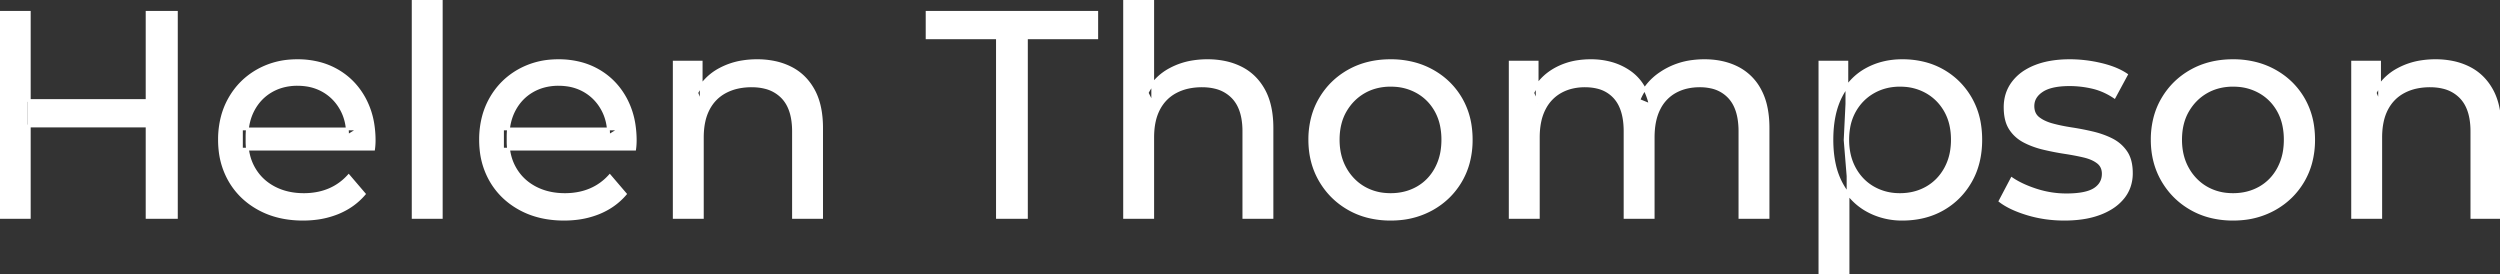 <svg width="853.2" height="93.6" viewBox="0 0 853.2 93.6" xmlns="http://www.w3.org/2000/svg"><rect x="0" y="0" width="853.2" height="93.6" fill="#333333" stroke="none"/><g id="svgGroup" stroke-linecap="round" fill-rule="evenodd" font-size="9pt" stroke="#ffffff" stroke-width="0.25mm" fill="#ffffff" style="stroke:#ffffff;stroke-width:0.25mm;fill:#ffffff"><path d="M 525 74.2 L 515.4 74.2 L 515.4 21.2 L 524.6 21.2 L 524.6 35.3 L 523.1 31.7 Q 525.6 26.5 530.8 23.6 A 22.754 22.754 0 0 1 538.754 20.983 A 29.419 29.419 0 0 1 542.9 20.7 A 25.806 25.806 0 0 1 549.667 21.552 A 20.811 20.811 0 0 1 556 24.45 Q 561.5 28.2 563.2 35.8 L 559.3 34.2 A 19.684 19.684 0 0 1 566.784 24.993 A 24.542 24.542 0 0 1 567.7 24.4 A 24.828 24.828 0 0 1 577.825 20.931 A 31.643 31.643 0 0 1 581.7 20.7 Q 588.1 20.7 593 23.2 A 17.687 17.687 0 0 1 600.564 30.641 A 21.369 21.369 0 0 1 600.65 30.8 A 21.316 21.316 0 0 1 602.624 36.175 Q 603.4 39.556 603.4 43.7 L 603.4 74.2 L 593.8 74.2 L 593.8 44.8 A 26.295 26.295 0 0 0 593.466 40.461 Q 593.079 38.151 592.242 36.314 A 11.695 11.695 0 0 0 590.2 33.2 A 11.765 11.765 0 0 0 583.901 29.686 A 17.722 17.722 0 0 0 580.1 29.3 A 19.484 19.484 0 0 0 575.732 29.769 A 15.308 15.308 0 0 0 571.7 31.3 A 13.358 13.358 0 0 0 566.273 36.958 A 16.185 16.185 0 0 0 566.15 37.2 Q 564.459 40.582 564.234 45.393 A 32.325 32.325 0 0 0 564.2 46.9 L 564.2 74.2 L 554.6 74.2 L 554.6 44.8 Q 554.6 39.777 553.089 36.371 A 11.735 11.735 0 0 0 551.05 33.2 A 11.507 11.507 0 0 0 545.088 29.763 Q 543.205 29.307 540.971 29.3 A 22.245 22.245 0 0 0 540.9 29.3 A 18.762 18.762 0 0 0 536.346 29.832 A 15.304 15.304 0 0 0 532.6 31.3 A 13.621 13.621 0 0 0 527.191 36.839 A 16.519 16.519 0 0 0 527 37.2 A 16.917 16.917 0 0 0 525.564 41.274 Q 525 43.819 525 46.9 L 525 74.2 Z M 127.5 50.9 L 82.4 50.9 L 82.4 44 L 122.5 44 L 118.6 46.4 Q 118.7 41.3 116.5 37.3 Q 114.3 33.3 110.45 31.05 A 16.407 16.407 0 0 0 104.27 28.978 A 20.958 20.958 0 0 0 101.5 28.8 A 18.951 18.951 0 0 0 96.257 29.502 A 16.245 16.245 0 0 0 92.6 31.05 Q 88.7 33.3 86.5 37.35 Q 84.3 41.4 84.3 46.6 L 84.3 48.2 A 19.574 19.574 0 0 0 85.108 53.908 A 17.088 17.088 0 0 0 86.75 57.65 Q 89.2 61.8 93.6 64.1 Q 98 66.4 103.7 66.4 A 23.904 23.904 0 0 0 108.916 65.851 A 20.04 20.04 0 0 0 112.25 64.8 Q 116.1 63.2 119 60 L 124.3 66.2 Q 120.7 70.4 115.35 72.6 A 29.254 29.254 0 0 1 107.403 74.585 A 36.365 36.365 0 0 1 103.4 74.8 Q 94.9 74.8 88.45 71.3 Q 82 67.8 78.45 61.7 A 26.235 26.235 0 0 1 75.071 51.077 A 32.734 32.734 0 0 1 74.9 47.7 A 30.8 30.8 0 0 1 75.874 39.814 A 25.671 25.671 0 0 1 78.35 33.7 Q 81.8 27.6 87.85 24.15 A 26.427 26.427 0 0 1 99.163 20.784 A 31.98 31.98 0 0 1 101.5 20.7 A 29.623 29.623 0 0 1 109.068 21.632 A 24.537 24.537 0 0 1 115.1 24.1 Q 121 27.5 124.35 33.65 A 27.193 27.193 0 0 1 127.304 42.605 A 35.51 35.51 0 0 1 127.7 48 Q 127.7 48.413 127.676 48.92 A 30.412 30.412 0 0 1 127.65 49.4 A 20.408 20.408 0 0 1 127.568 50.361 A 16.896 16.896 0 0 1 127.5 50.9 Z M 216.6 50.9 L 171.5 50.9 L 171.5 44 L 211.6 44 L 207.7 46.4 Q 207.8 41.3 205.6 37.3 Q 203.4 33.3 199.55 31.05 A 16.407 16.407 0 0 0 193.37 28.978 A 20.958 20.958 0 0 0 190.6 28.8 A 18.951 18.951 0 0 0 185.357 29.502 A 16.245 16.245 0 0 0 181.7 31.05 Q 177.8 33.3 175.6 37.35 Q 173.4 41.4 173.4 46.6 L 173.4 48.2 A 19.574 19.574 0 0 0 174.208 53.908 A 17.088 17.088 0 0 0 175.85 57.65 Q 178.3 61.8 182.7 64.1 Q 187.1 66.4 192.8 66.4 A 23.904 23.904 0 0 0 198.016 65.851 A 20.04 20.04 0 0 0 201.35 64.8 Q 205.2 63.2 208.1 60 L 213.4 66.2 Q 209.8 70.4 204.45 72.6 A 29.254 29.254 0 0 1 196.503 74.585 A 36.365 36.365 0 0 1 192.5 74.8 Q 184 74.8 177.55 71.3 Q 171.1 67.8 167.55 61.7 A 26.235 26.235 0 0 1 164.171 51.077 A 32.734 32.734 0 0 1 164 47.7 A 30.8 30.8 0 0 1 164.974 39.814 A 25.671 25.671 0 0 1 167.45 33.7 Q 170.9 27.6 176.95 24.15 A 26.427 26.427 0 0 1 188.263 20.784 A 31.98 31.98 0 0 1 190.6 20.7 A 29.623 29.623 0 0 1 198.168 21.632 A 24.537 24.537 0 0 1 204.2 24.1 Q 210.1 27.5 213.45 33.65 A 27.193 27.193 0 0 1 216.404 42.605 A 35.51 35.51 0 0 1 216.8 48 Q 216.8 48.413 216.776 48.92 A 30.412 30.412 0 0 1 216.75 49.4 A 20.408 20.408 0 0 1 216.668 50.361 A 16.896 16.896 0 0 1 216.6 50.9 Z M 393.4 74.2 L 383.8 74.2 L 383.8 0 L 393.4 0 L 393.4 35.5 L 391.5 31.7 A 18.37 18.37 0 0 1 399.332 23.691 A 22.304 22.304 0 0 1 399.5 23.6 A 24.103 24.103 0 0 1 407.337 21.047 A 31.596 31.596 0 0 1 412.1 20.7 A 28.681 28.681 0 0 1 418.123 21.306 A 22.401 22.401 0 0 1 423.55 23.2 Q 428.5 25.7 431.3 30.8 Q 433.705 35.18 434.044 41.552 A 40.392 40.392 0 0 1 434.1 43.7 L 434.1 74.2 L 424.5 74.2 L 424.5 44.8 A 25.194 25.194 0 0 0 424.143 40.41 Q 423.721 38.03 422.8 36.155 A 11.609 11.609 0 0 0 420.75 33.2 A 12.249 12.249 0 0 0 414.696 29.804 Q 412.645 29.3 410.2 29.3 A 21.974 21.974 0 0 0 405.704 29.739 A 16.755 16.755 0 0 0 401.3 31.3 Q 397.5 33.3 395.45 37.2 A 16.742 16.742 0 0 0 393.945 41.424 Q 393.4 43.909 393.4 46.9 L 393.4 74.2 Z M 239.7 74.2 L 230.1 74.2 L 230.1 21.2 L 239.3 21.2 L 239.3 35.5 L 237.8 31.7 A 18.37 18.37 0 0 1 245.632 23.691 A 22.304 22.304 0 0 1 245.8 23.6 A 24.103 24.103 0 0 1 253.637 21.047 A 31.596 31.596 0 0 1 258.4 20.7 A 28.681 28.681 0 0 1 264.423 21.306 A 22.401 22.401 0 0 1 269.85 23.2 Q 274.8 25.7 277.6 30.8 Q 280.005 35.18 280.344 41.552 A 40.392 40.392 0 0 1 280.4 43.7 L 280.4 74.2 L 270.8 74.2 L 270.8 44.8 A 25.194 25.194 0 0 0 270.443 40.41 Q 270.021 38.03 269.1 36.155 A 11.609 11.609 0 0 0 267.05 33.2 A 12.249 12.249 0 0 0 260.996 29.804 Q 258.945 29.3 256.5 29.3 A 21.974 21.974 0 0 0 252.004 29.739 A 16.755 16.755 0 0 0 247.6 31.3 Q 243.8 33.3 241.75 37.2 A 16.742 16.742 0 0 0 240.245 41.424 Q 239.7 43.909 239.7 46.9 L 239.7 74.2 Z M 812.5 74.2 L 802.9 74.2 L 802.9 21.2 L 812.1 21.2 L 812.1 35.5 L 810.6 31.7 A 18.37 18.37 0 0 1 818.432 23.691 A 22.304 22.304 0 0 1 818.6 23.6 A 24.103 24.103 0 0 1 826.437 21.047 A 31.596 31.596 0 0 1 831.2 20.7 A 28.681 28.681 0 0 1 837.223 21.306 A 22.401 22.401 0 0 1 842.65 23.2 Q 847.6 25.7 850.4 30.8 Q 852.805 35.18 853.144 41.552 A 40.392 40.392 0 0 1 853.2 43.7 L 853.2 74.2 L 843.6 74.2 L 843.6 44.8 A 25.194 25.194 0 0 0 843.243 40.41 Q 842.821 38.03 841.9 36.155 A 11.609 11.609 0 0 0 839.85 33.2 A 12.249 12.249 0 0 0 833.796 29.804 Q 831.745 29.3 829.3 29.3 A 21.974 21.974 0 0 0 824.804 29.739 A 16.755 16.755 0 0 0 820.4 31.3 Q 816.6 33.3 814.55 37.2 A 16.742 16.742 0 0 0 813.045 41.424 Q 812.5 43.909 812.5 46.9 L 812.5 74.2 Z M 682.6 68.6 L 686.6 61 Q 689.774 63.147 694.342 64.684 A 46.577 46.577 0 0 0 695 64.9 Q 700 66.5 705.2 66.5 Q 711.9 66.5 714.85 64.6 A 6.834 6.834 0 0 0 716.648 62.964 Q 717.728 61.521 717.795 59.563 A 7.64 7.64 0 0 0 717.8 59.3 A 5.567 5.567 0 0 0 717.547 57.58 A 4.447 4.447 0 0 0 716 55.4 Q 714.439 54.186 712.013 53.498 A 18.238 18.238 0 0 0 711.25 53.3 Q 708.3 52.6 704.7 52.05 Q 701.1 51.5 697.5 50.65 A 29.805 29.805 0 0 1 692.635 49.067 A 26.155 26.155 0 0 1 690.9 48.25 Q 687.9 46.7 686.1 43.95 A 10.069 10.069 0 0 1 684.838 41.078 Q 684.485 39.79 684.364 38.264 A 20.991 20.991 0 0 1 684.3 36.6 Q 684.3 31.8 687 28.2 A 15.664 15.664 0 0 1 691.513 24.186 A 20.917 20.917 0 0 1 694.65 22.65 Q 699.286 20.824 705.544 20.708 A 46.213 46.213 0 0 1 706.4 20.7 A 46.134 46.134 0 0 1 716.616 21.873 A 50.836 50.836 0 0 1 716.95 21.95 Q 721.395 22.989 724.494 24.752 A 18.335 18.335 0 0 1 725.7 25.5 L 721.6 33.1 Q 718 30.7 714.1 29.8 Q 710.2 28.9 706.3 28.9 Q 700 28.9 696.9 30.95 Q 693.8 33 693.8 36.2 A 6.291 6.291 0 0 0 694.029 37.944 A 4.601 4.601 0 0 0 695.65 40.35 A 10.927 10.927 0 0 0 697.7 41.602 Q 698.929 42.188 700.45 42.6 Q 703.4 43.4 707 43.95 Q 710.6 44.5 714.2 45.35 A 30.959 30.959 0 0 1 718.645 46.746 A 26.281 26.281 0 0 1 720.75 47.7 Q 723.7 49.2 725.55 51.9 Q 727.097 54.158 727.351 57.676 A 19.85 19.85 0 0 1 727.4 59.1 A 13.78 13.78 0 0 1 726.586 63.897 A 12.483 12.483 0 0 1 724.6 67.4 A 16.057 16.057 0 0 1 720.464 71.01 A 22.169 22.169 0 0 1 716.7 72.85 A 27.727 27.727 0 0 1 711.479 74.25 Q 708.898 74.693 705.952 74.779 A 49.484 49.484 0 0 1 704.5 74.8 Q 697.9 74.8 691.95 73 A 42.271 42.271 0 0 1 688.003 71.603 Q 686.189 70.851 684.706 69.995 A 19.582 19.582 0 0 1 682.6 68.6 Z M 350.3 74.2 L 340.4 74.2 L 340.4 12.9 L 316.4 12.9 L 316.4 4.2 L 374.3 4.2 L 374.3 12.9 L 350.3 12.9 L 350.3 74.2 Z M 466.608 73.812 A 31.21 31.21 0 0 0 474.6 74.8 A 33.712 33.712 0 0 0 477.504 74.677 A 27.596 27.596 0 0 0 488.75 71.3 Q 495 67.8 498.55 61.7 A 25.263 25.263 0 0 0 501.098 55.586 A 29.979 29.979 0 0 0 502.1 47.7 A 32.706 32.706 0 0 0 501.819 43.354 A 25.706 25.706 0 0 0 498.55 33.65 Q 495 27.6 488.75 24.15 A 26.793 26.793 0 0 0 482.965 21.792 A 31.073 31.073 0 0 0 474.6 20.7 Q 466.6 20.7 460.4 24.15 Q 454.2 27.6 450.6 33.7 A 25.071 25.071 0 0 0 448.016 39.814 A 29.587 29.587 0 0 0 447 47.7 Q 447 55.5 450.6 61.65 Q 454.2 67.8 460.4 71.3 A 26.145 26.145 0 0 0 466.608 73.812 Z M 754.108 73.812 A 31.21 31.21 0 0 0 762.1 74.8 A 33.712 33.712 0 0 0 765.004 74.677 A 27.596 27.596 0 0 0 776.25 71.3 Q 782.5 67.8 786.05 61.7 A 25.263 25.263 0 0 0 788.598 55.586 A 29.979 29.979 0 0 0 789.6 47.7 A 32.706 32.706 0 0 0 789.319 43.354 A 25.706 25.706 0 0 0 786.05 33.65 Q 782.5 27.6 776.25 24.15 A 26.793 26.793 0 0 0 770.465 21.792 A 31.073 31.073 0 0 0 762.1 20.7 Q 754.1 20.7 747.9 24.15 Q 741.7 27.6 738.1 33.7 A 25.071 25.071 0 0 0 735.516 39.814 A 29.587 29.587 0 0 0 734.5 47.7 Q 734.5 55.5 738.1 61.65 Q 741.7 67.8 747.9 71.3 A 26.145 26.145 0 0 0 754.108 73.812 Z M 150.6 74.2 L 141 74.2 L 141 0 L 150.6 0 L 150.6 74.2 Z M 639.589 72.938 A 24.671 24.671 0 0 0 649.2 74.8 Q 657 74.8 663 71.4 Q 669 68 672.5 61.9 Q 676 55.8 676 47.7 A 33.497 33.497 0 0 0 675.658 42.838 A 25.845 25.845 0 0 0 672.5 33.55 Q 669 27.5 663 24.1 A 25.207 25.207 0 0 0 656.926 21.646 A 30.42 30.42 0 0 0 649.2 20.7 Q 642.4 20.7 636.95 23.7 A 20.113 20.113 0 0 0 632.621 26.899 A 22.717 22.717 0 0 0 628.35 32.7 Q 625.2 38.7 625.2 47.7 A 46.743 46.743 0 0 0 625.254 49.97 Q 625.416 53.301 626.064 56.184 A 25.232 25.232 0 0 0 628.45 62.7 Q 631.7 68.7 637.15 71.75 A 23.724 23.724 0 0 0 639.589 72.938 Z M 630.7 93.6 L 621.1 93.6 L 621.1 21.2 L 630.3 21.2 L 630.3 35.5 L 629.7 47.8 L 630.7 60.1 L 630.7 93.6 Z M 60.2 74.2 L 50.2 74.2 L 50.2 4.2 L 60.2 4.2 L 60.2 74.2 Z M 10 74.2 L 0 74.2 L 0 4.2 L 10 4.2 L 10 74.2 Z M 474.6 66.4 Q 479.7 66.4 483.75 64.1 Q 487.8 61.8 490.1 57.55 A 18.963 18.963 0 0 0 492.17 51.109 A 24.456 24.456 0 0 0 492.4 47.7 A 23.723 23.723 0 0 0 491.928 42.853 A 17.71 17.71 0 0 0 490.1 37.85 Q 487.8 33.7 483.75 31.4 A 17.758 17.758 0 0 0 476.168 29.156 A 21.591 21.591 0 0 0 474.6 29.1 A 19.347 19.347 0 0 0 469.211 29.828 A 16.718 16.718 0 0 0 465.5 31.4 Q 461.5 33.7 459.1 37.85 Q 456.7 42 456.7 47.7 Q 456.7 53.3 459.1 57.55 A 17.426 17.426 0 0 0 463.488 62.741 A 16.66 16.66 0 0 0 465.5 64.1 A 17.367 17.367 0 0 0 472.726 66.319 A 21.341 21.341 0 0 0 474.6 66.4 Z M 762.1 66.4 Q 767.2 66.4 771.25 64.1 Q 775.3 61.8 777.6 57.55 A 18.963 18.963 0 0 0 779.67 51.109 A 24.456 24.456 0 0 0 779.9 47.7 A 23.723 23.723 0 0 0 779.428 42.853 A 17.71 17.71 0 0 0 777.6 37.85 Q 775.3 33.7 771.25 31.4 A 17.758 17.758 0 0 0 763.668 29.156 A 21.591 21.591 0 0 0 762.1 29.1 A 19.347 19.347 0 0 0 756.711 29.828 A 16.718 16.718 0 0 0 753 31.4 Q 749 33.7 746.6 37.85 Q 744.2 42 744.2 47.7 Q 744.2 53.3 746.6 57.55 A 17.426 17.426 0 0 0 750.988 62.741 A 16.66 16.66 0 0 0 753 64.1 A 17.367 17.367 0 0 0 760.226 66.319 A 21.341 21.341 0 0 0 762.1 66.4 Z M 648.4 66.4 Q 653.5 66.4 657.55 64.1 Q 661.6 61.8 663.95 57.55 A 18.694 18.694 0 0 0 666.071 51.068 A 23.974 23.974 0 0 0 666.3 47.7 A 23.236 23.236 0 0 0 665.817 42.853 A 17.472 17.472 0 0 0 663.95 37.85 Q 661.6 33.7 657.55 31.4 A 17.758 17.758 0 0 0 649.968 29.156 A 21.591 21.591 0 0 0 648.4 29.1 Q 643.4 29.1 639.35 31.4 Q 635.3 33.7 632.95 37.85 A 17.776 17.776 0 0 0 630.93 43.643 A 23.9 23.9 0 0 0 630.6 47.7 Q 630.6 53.3 632.95 57.55 Q 635.3 61.8 639.35 64.1 A 17.778 17.778 0 0 0 647.471 66.38 A 21.181 21.181 0 0 0 648.4 66.4 Z M 51.1 43 L 9 43 L 9 34.3 L 51.1 34.3 L 51.1 43 Z" vector-effect="non-scaling-stroke"/></g></svg>